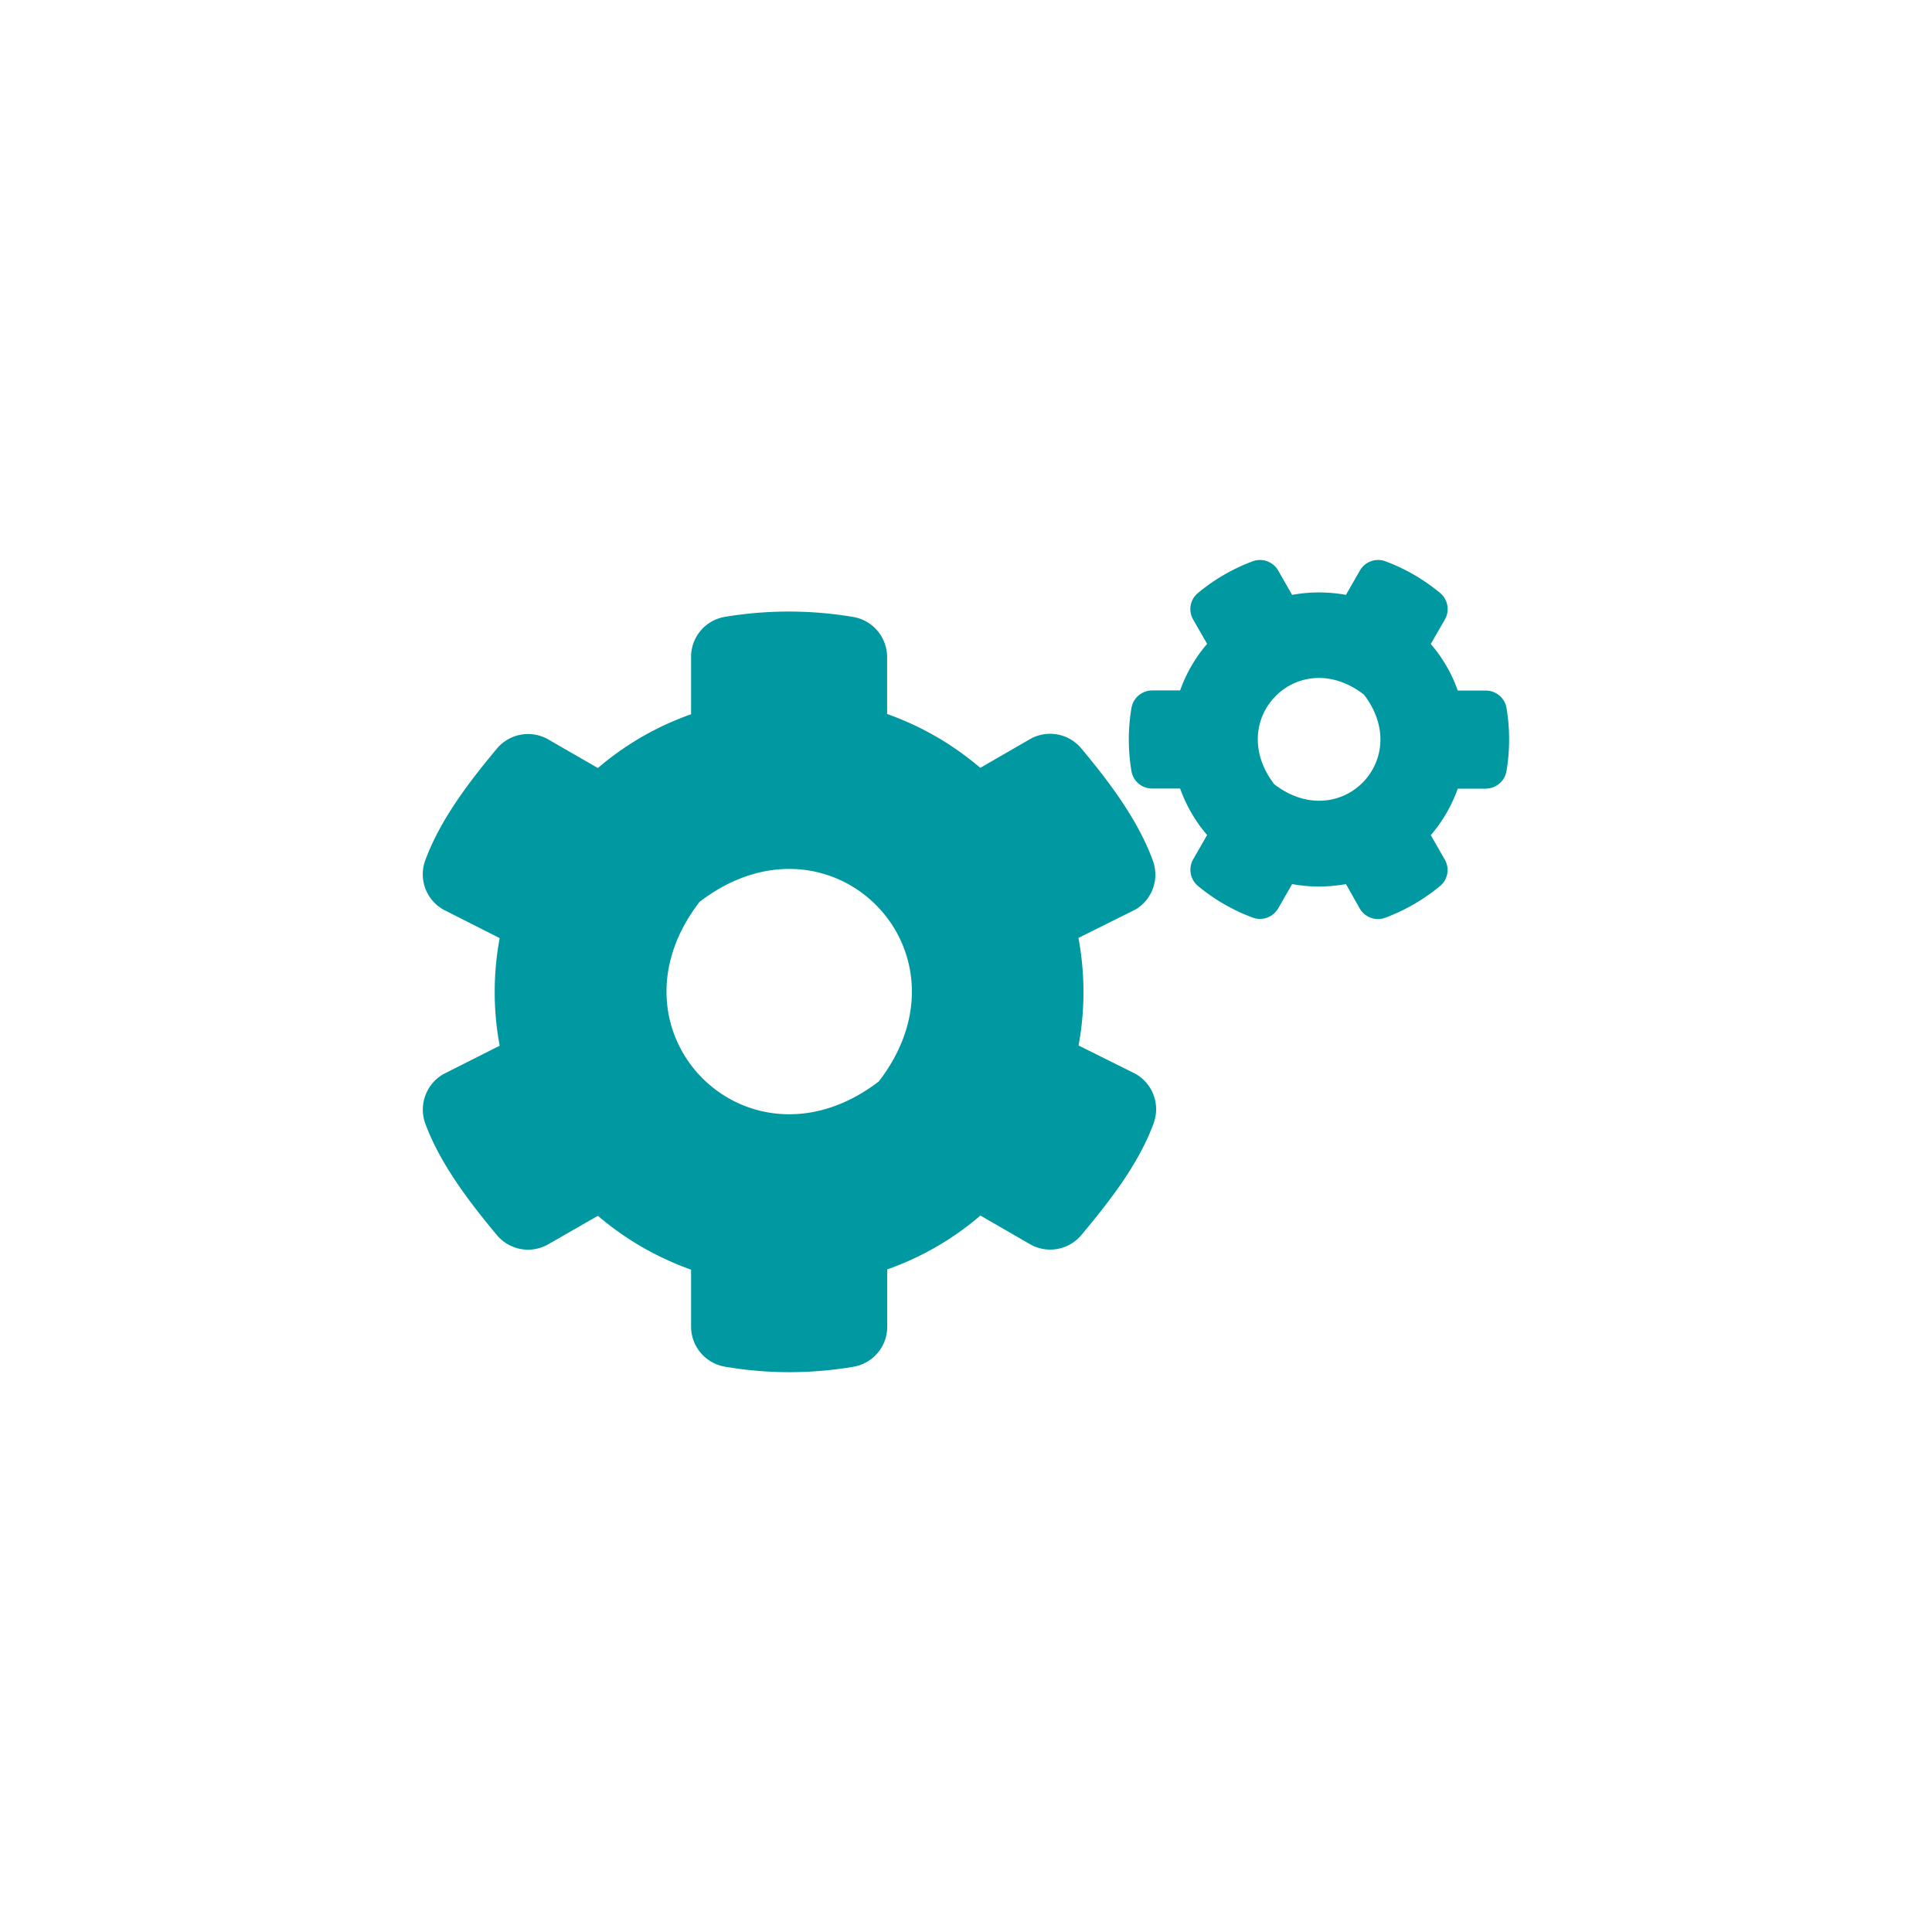 <svg id="Ebene_1" data-name="Ebene 1" xmlns="http://www.w3.org/2000/svg" viewBox="0 0 300 300"><defs><style>.cls-1{fill:#0098a1;}</style></defs><path class="cls-1" d="M200.64,137.28l-2.16,3.77a3.27,3.27,0,0,1-4,1.42,29.12,29.12,0,0,1-8.46-4.9,3.28,3.28,0,0,1-.74-4.14l2.16-3.77a22.78,22.78,0,0,1-4.19-7.22h-4.35a3.24,3.24,0,0,1-3.21-2.72,29.39,29.39,0,0,1,0-9.77,3.27,3.27,0,0,1,3.21-2.74h4.35a22.71,22.71,0,0,1,4.19-7.23l-2.16-3.77a3.23,3.23,0,0,1,.74-4.13,29.32,29.32,0,0,1,8.46-4.91,3.26,3.26,0,0,1,4,1.43l2.16,3.77a23.48,23.48,0,0,1,8.36,0l2.16-3.77a3.26,3.26,0,0,1,4-1.43,29.06,29.06,0,0,1,8.46,4.91,3.25,3.25,0,0,1,.73,4.13L222.17,100a22.53,22.53,0,0,1,4.19,7.23h4.35a3.26,3.26,0,0,1,3.22,2.71,29.72,29.72,0,0,1,0,9.78,3.29,3.29,0,0,1-3.22,2.74h-4.35a22.59,22.59,0,0,1-4.19,7.22l2.16,3.77a3.23,3.23,0,0,1-.73,4.14,29.65,29.65,0,0,1-8.46,4.9,3.26,3.26,0,0,1-4-1.42L209,137.28A23.48,23.48,0,0,1,200.64,137.28Zm-2.77-15.5c10.15,7.8,21.72-3.77,13.92-13.92C201.64,100,190.07,111.63,197.87,121.78Zm-30.39,40.56,8.89,4.43a6.33,6.33,0,0,1,2.76,7.67c-2.34,6.38-6.95,12.23-11.22,17.34a6.3,6.3,0,0,1-8,1.4l-7.67-4.43a45.32,45.32,0,0,1-14.47,8.36V206a6.3,6.3,0,0,1-5.19,6.22,59.22,59.22,0,0,1-20,0,6.32,6.32,0,0,1-5.27-6.22v-8.85a45.88,45.88,0,0,1-14.47-8.36l-7.67,4.4a6.3,6.3,0,0,1-8-1.39c-4.27-5.12-8.78-11-11.13-17.32a6.37,6.37,0,0,1,2.77-7.67l8.78-4.43a45.57,45.57,0,0,1,0-16.71l-8.78-4.45a6.29,6.29,0,0,1-2.77-7.64c2.35-6.38,6.86-12.23,11.13-17.35a6.3,6.3,0,0,1,8-1.39l7.67,4.42a45.29,45.29,0,0,1,14.47-8.35V102a6.29,6.29,0,0,1,5.17-6.2,60.11,60.11,0,0,1,20,0,6.32,6.32,0,0,1,5.27,6.22v8.85a45.88,45.88,0,0,1,14.47,8.36l7.67-4.43a6.3,6.3,0,0,1,8,1.4c4.27,5.11,8.75,11,11.09,17.34a6.3,6.3,0,0,1-2.63,7.67l-8.89,4.43A45.68,45.68,0,0,1,167.48,162.34Zm-31,5.56c15.6-20.29-7.57-43.46-27.86-27.85C93,160.34,116.19,183.51,136.49,167.9Z"/></svg>